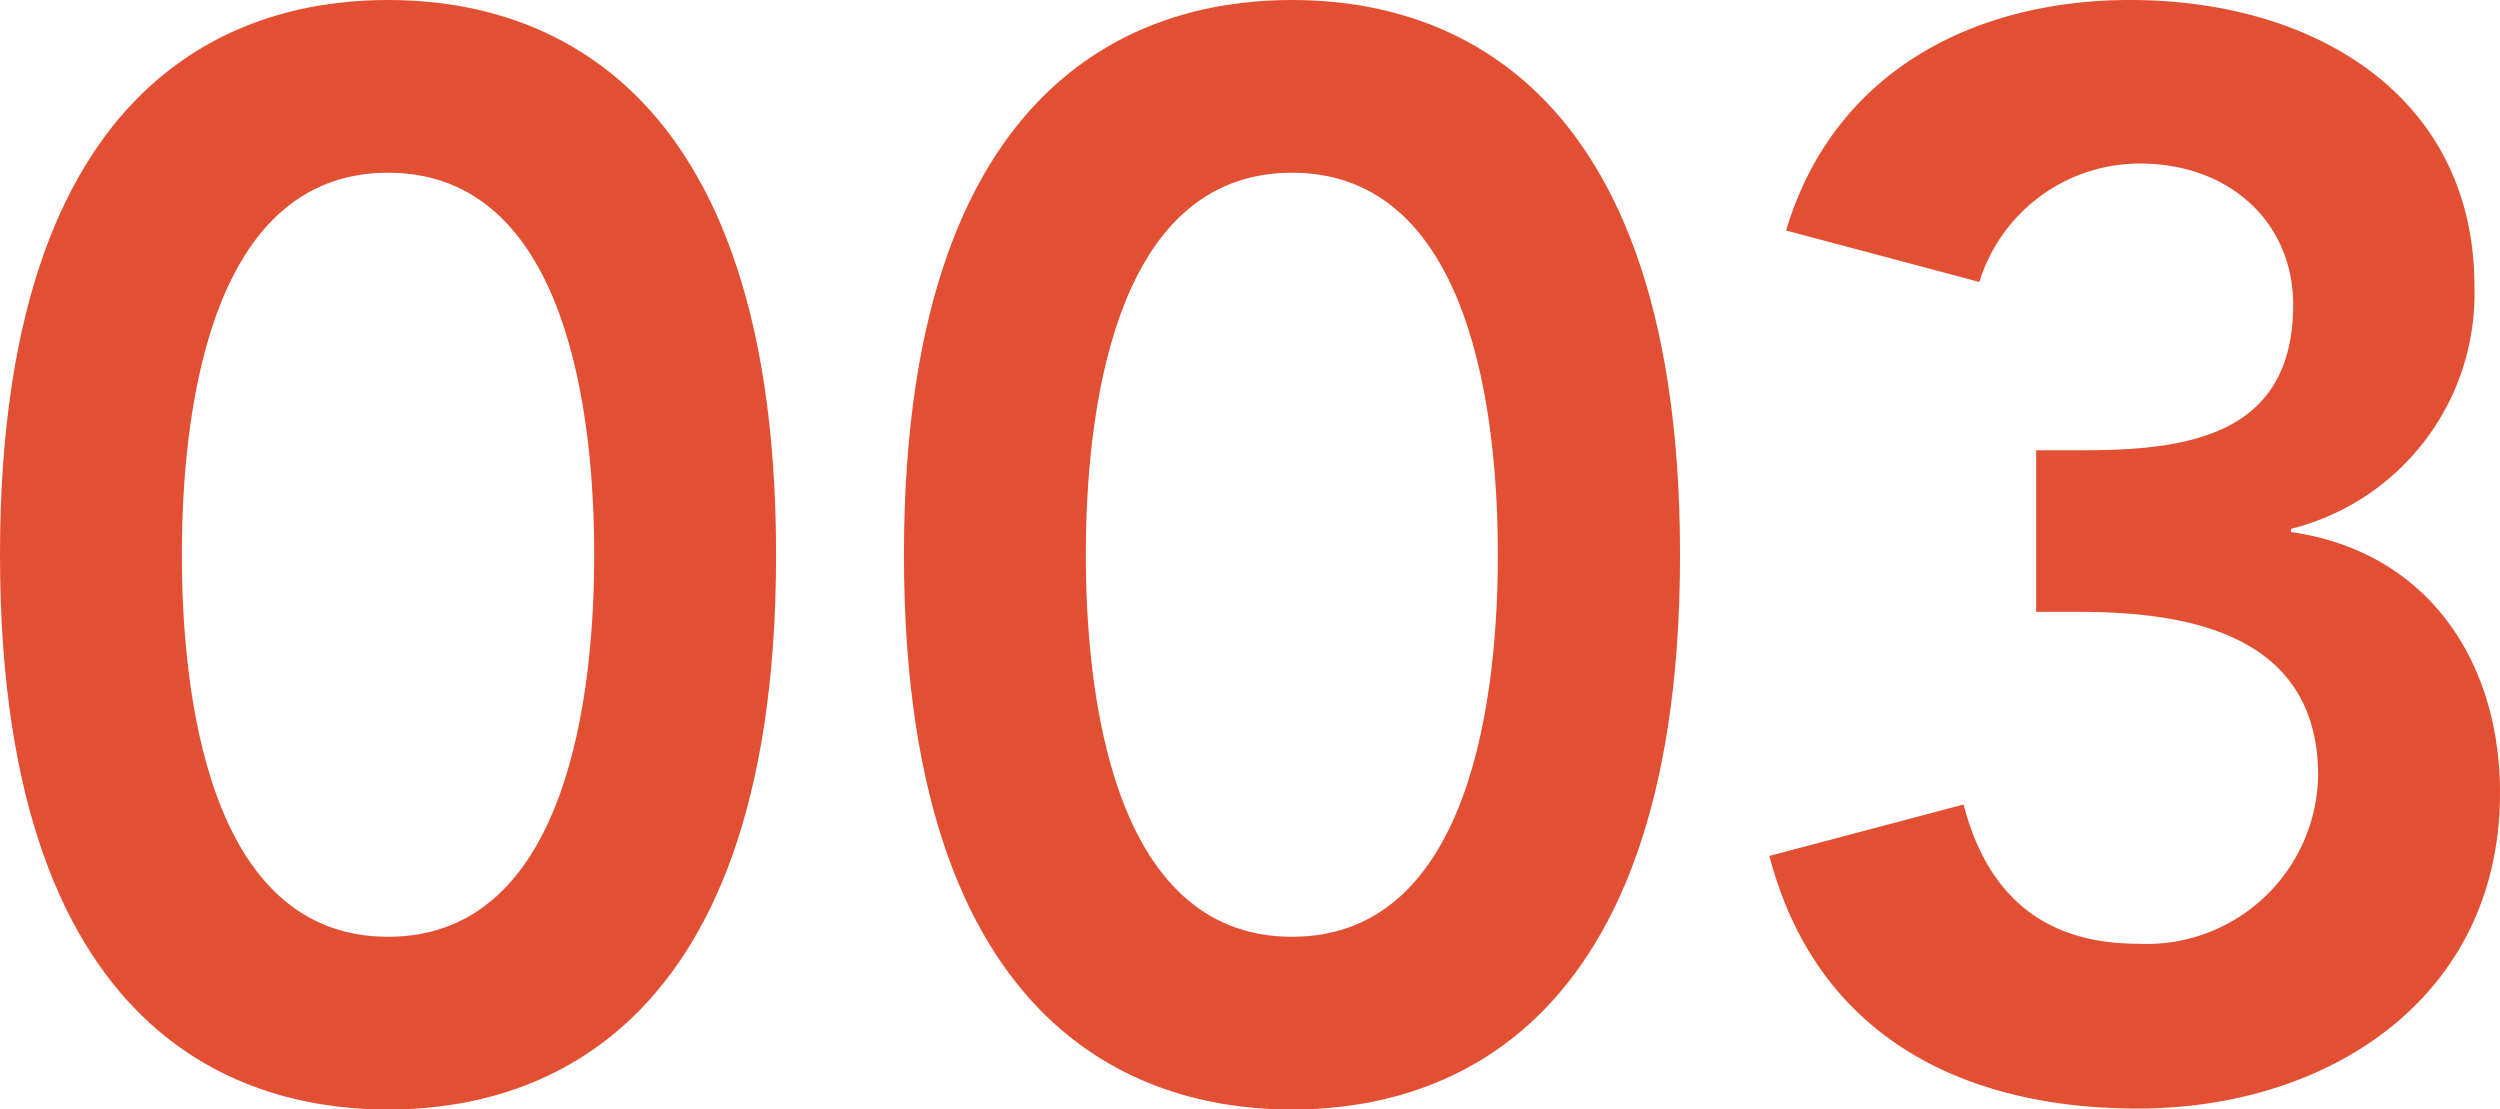 <svg xmlns="http://www.w3.org/2000/svg" viewBox="0 0 79.18 35.14"><defs><style>.cls-1{fill:#e24f33;}</style></defs><g id="レイヤー_2" data-name="レイヤー 2"><g id="レイヤー_1-2" data-name="レイヤー 1"><path class="cls-1" d="M12.29,0c3.79,0,12.29,1.49,12.29,17.57s-8.5,17.57-12.29,17.57S0,33.65,0,17.57,8.5,0,12.29,0Zm0,29.67c5.76,0,6.53-7.88,6.53-12.1s-.77-12.1-6.53-12.1-6.53,7.88-6.53,12.1S6.53,29.67,12.29,29.67Z"/><path class="cls-1" d="M40.92,0c3.79,0,12.29,1.49,12.29,17.57s-8.5,17.57-12.29,17.57S28.63,33.65,28.63,17.57,37.12,0,40.92,0Zm0,29.67c5.76,0,6.52-7.88,6.52-12.1s-.76-12.1-6.52-12.1-6.53,7.88-6.53,12.1S35.16,29.67,40.92,29.67Z"/><path class="cls-1" d="M64.49,14.26H66c3.31,0,6.63-.48,6.63-4.61,0-2.59-2-4.47-4.85-4.47a5.32,5.32,0,0,0-5.09,3.75L56.57,7.3c1.49-5,5.91-7.3,10.9-7.3,5.86,0,10.9,3.07,10.9,9.07a7.68,7.68,0,0,1-5.81,7.68v.1c4.32.62,6.62,4.08,6.62,8.26,0,6.48-5.42,10-11.47,10-5.57,0-10.18-2.31-11.67-8l6.15-1.63c.72,2.78,2.45,4.41,5.52,4.41a5.43,5.43,0,0,0,5.71-5.32c0-4.42-4-5.19-7.53-5.19h-1.4Z"/></g></g></svg>